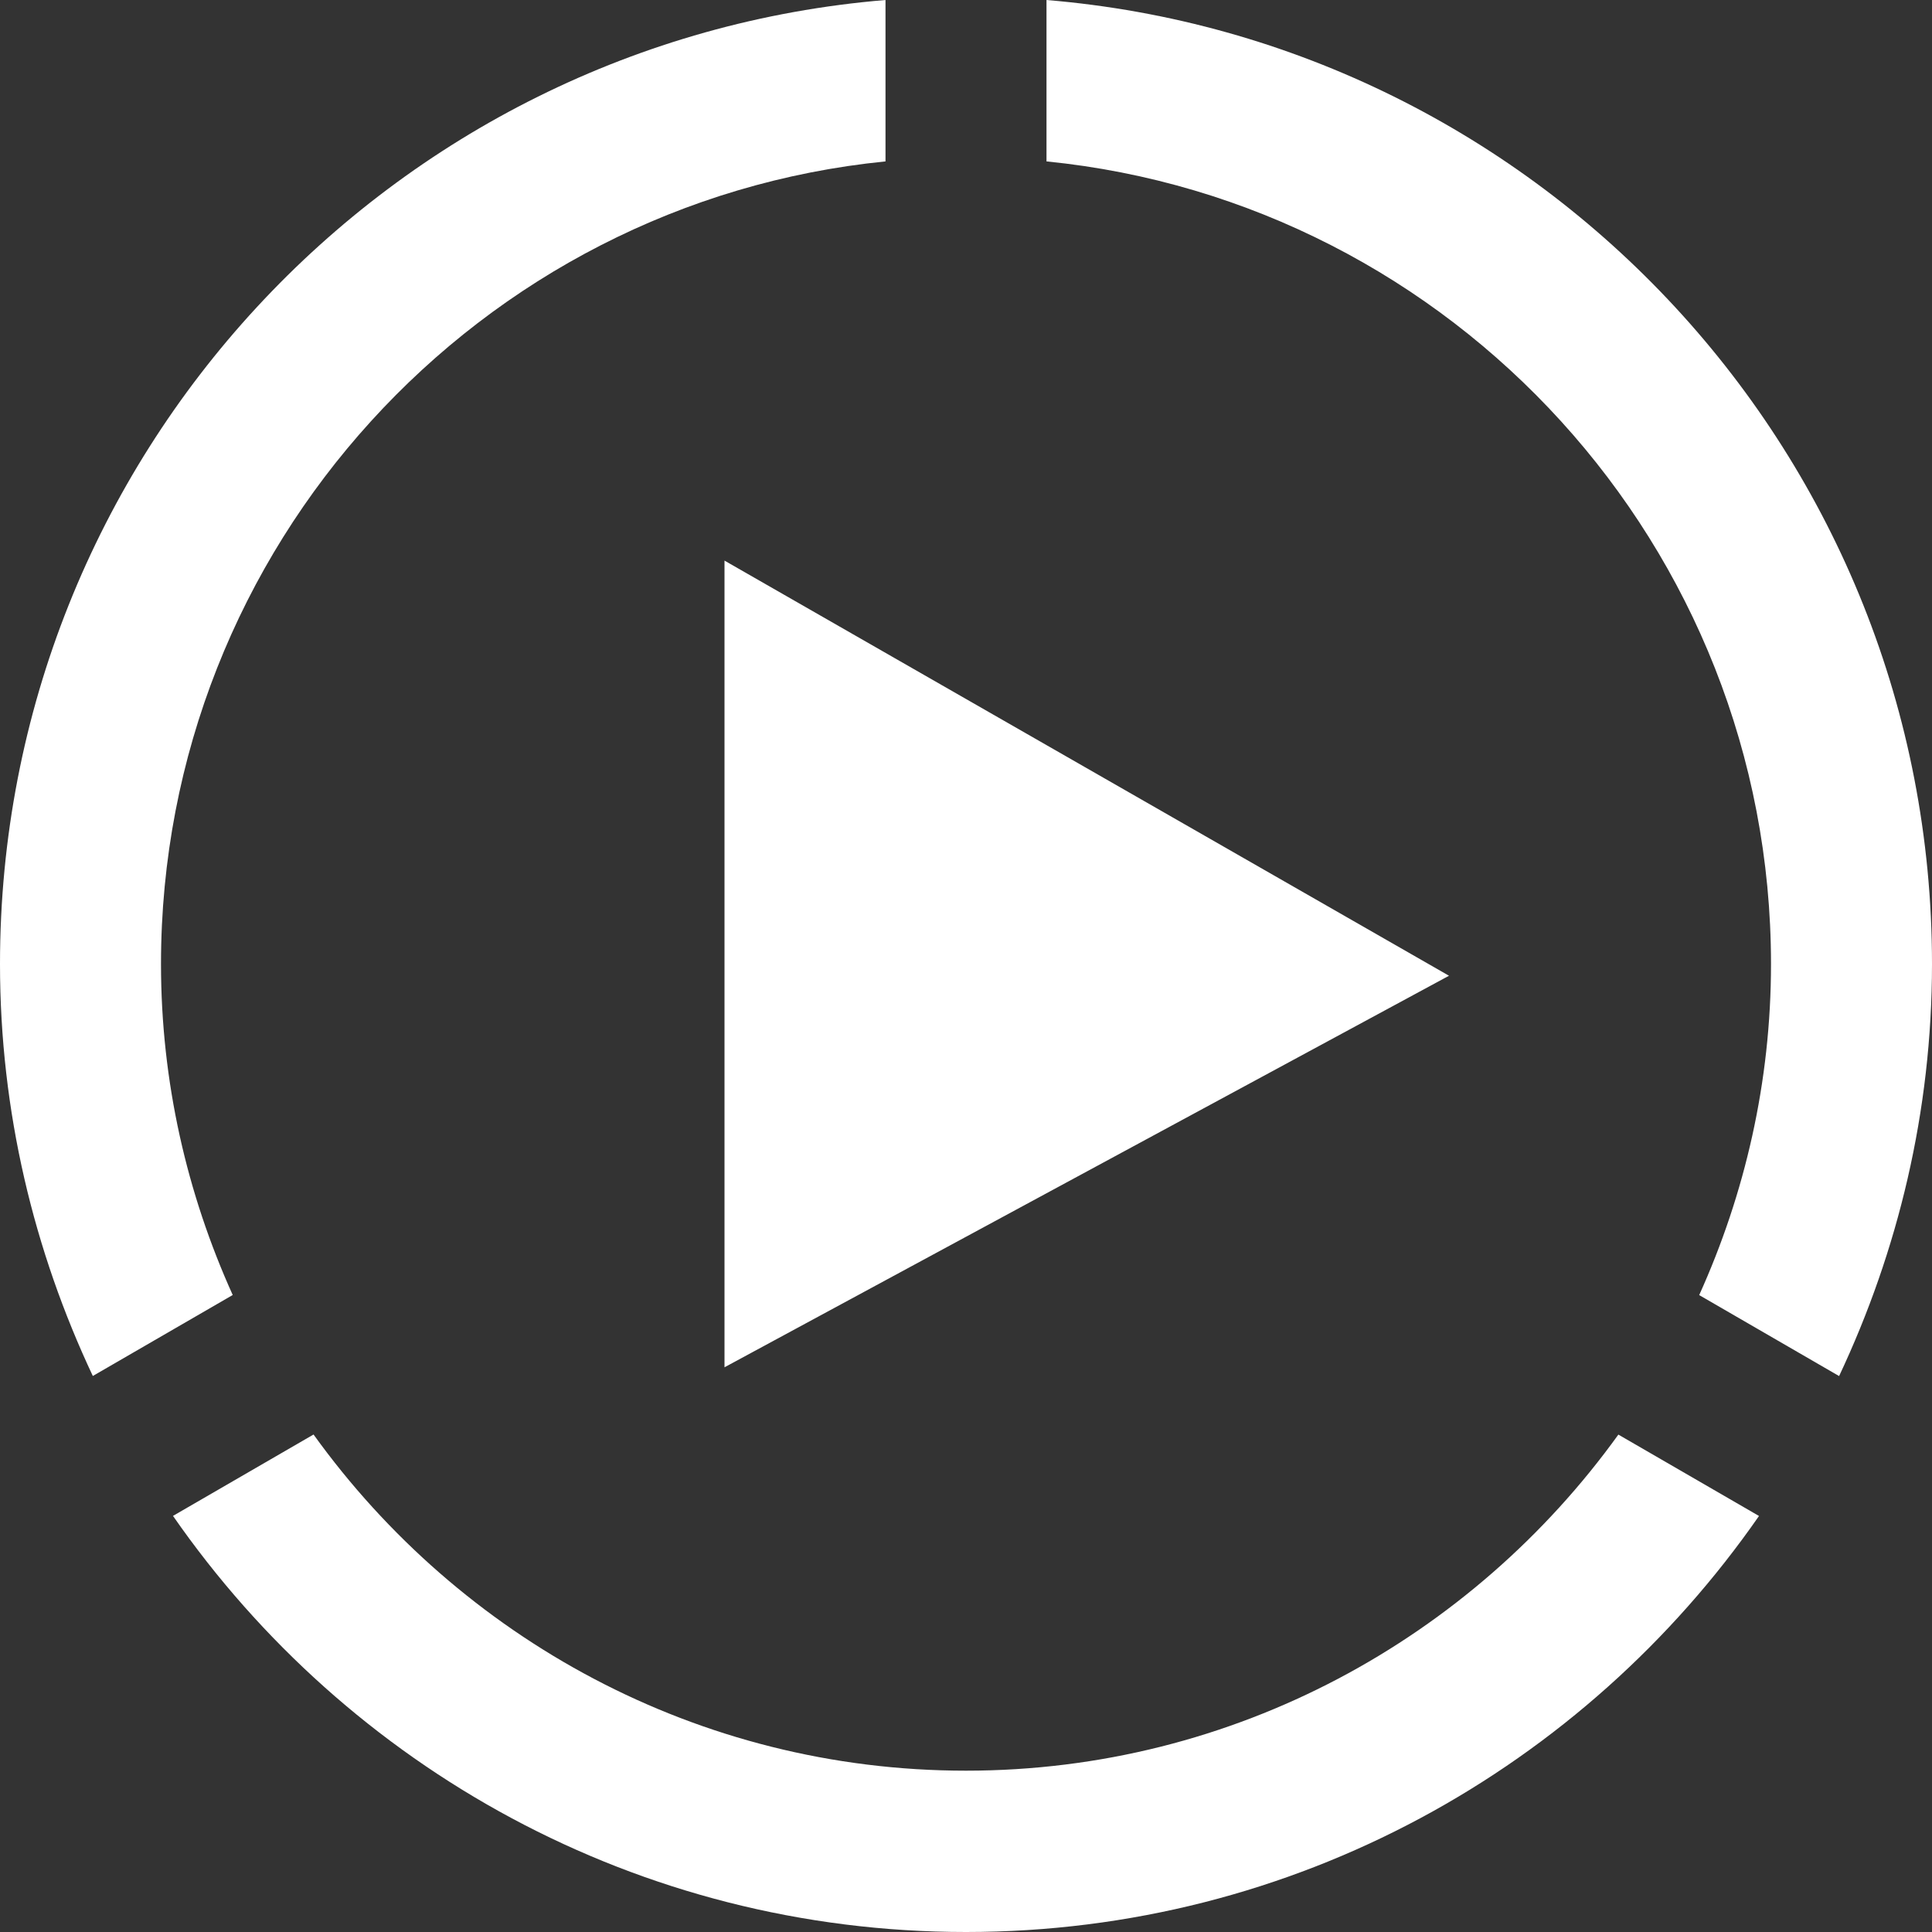 <?xml version="1.0" encoding="UTF-8"?>
<svg xmlns="http://www.w3.org/2000/svg" id="a" width="8.467mm" height="8.467mm" viewBox="0 0 24 24">
  <rect x="0" y="0" width="24" height="24" fill="#333333" stroke="none"/>
  <defs>
    <style>.b{fill:#fff;}</style>
  </defs>
  <path class="b" d="m9,16.985V6.964l9,5.157-9,4.864ZM13,2.005c5.046.504,9,4.782,9,9.97,0,1.467-.324,2.856-.892,4.113l1.738,1.006c.732-1.555,1.154-3.285,1.154-5.119C24,5.672,19.158.511,13,0c0,0,0,2.005,0,2.005ZM2.891,16.087c-.568-1.257-.891-2.646-.891-4.112C2,6.787,5.954,2.509,11,2.005V0C4.842.511,0,5.672,0,11.975c0,1.833.421,3.563,1.153,5.118,0,0,1.738-1.006,1.738-1.006Zm17.213,1.734c-1.817,2.523-4.769,4.175-8.104,4.175s-6.288-1.651-8.105-4.176l-1.746,1.011c2.167,3.122,5.768,5.169,9.851,5.169s7.683-2.047,9.851-5.168l-1.747-1.011Z"></path>
</svg>

